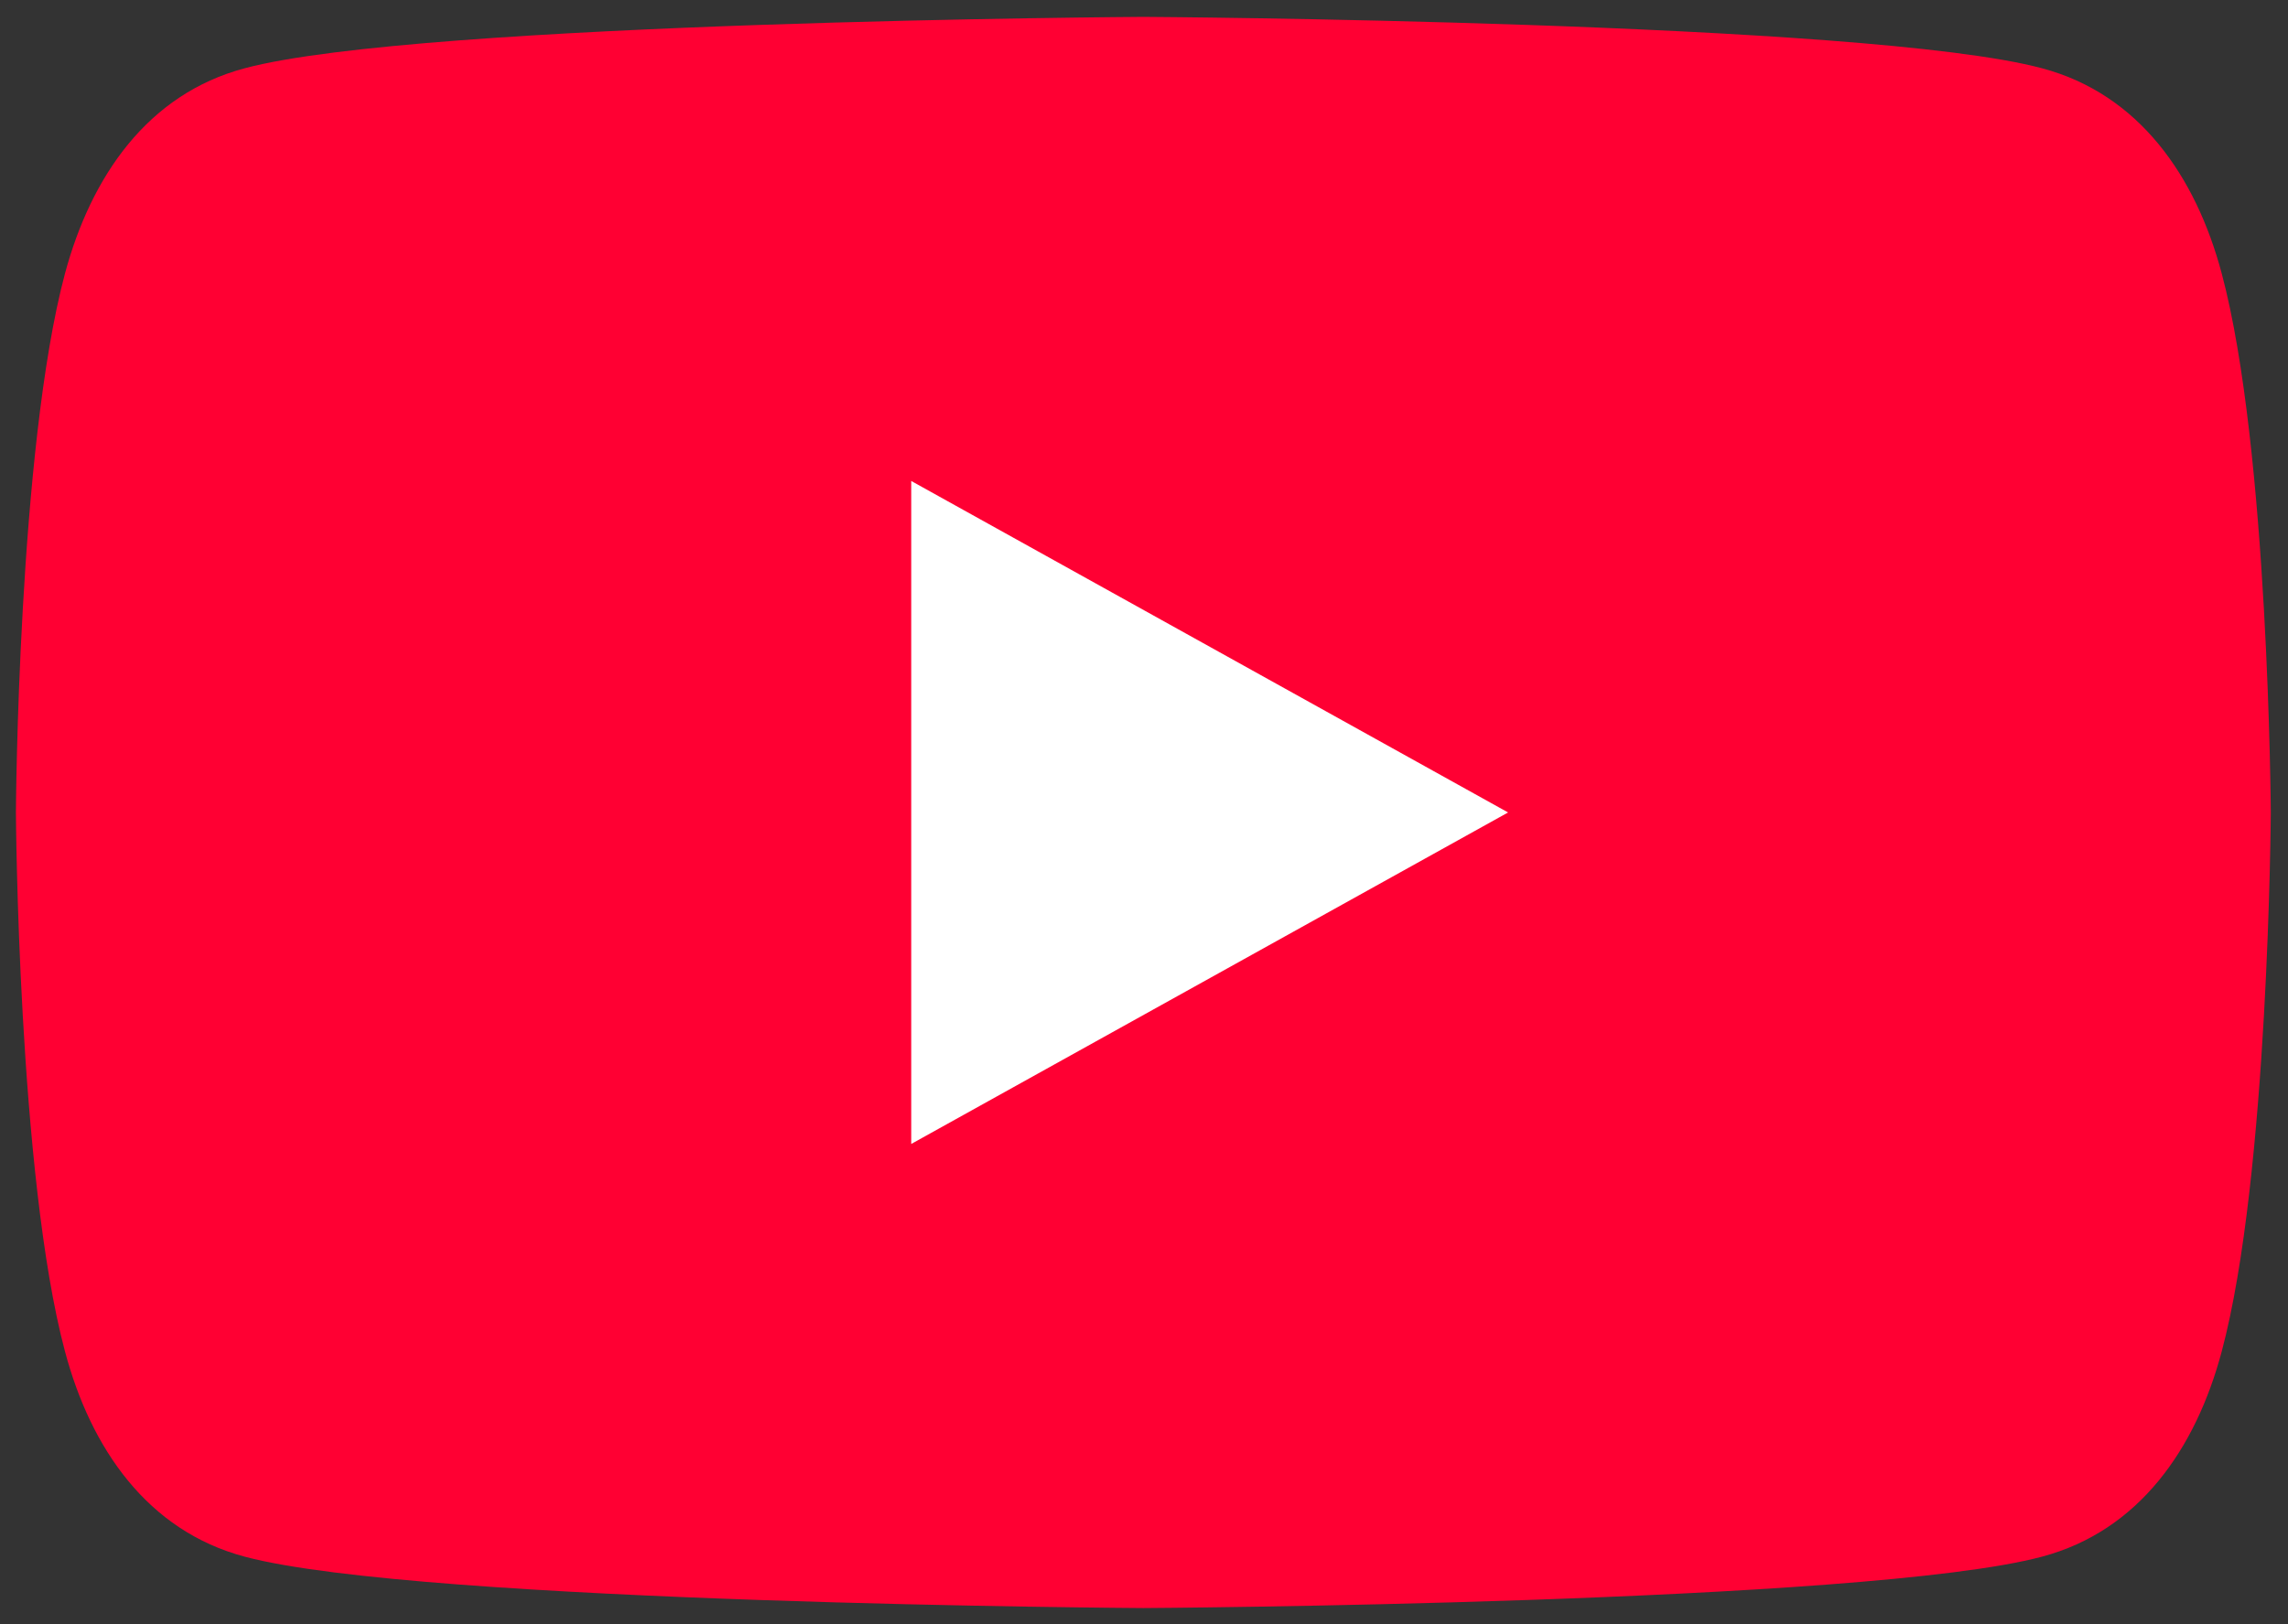 <?xml version="1.0" encoding="UTF-8" standalone="no"?><svg width='69' height='49' viewBox='0 0 69 49' fill='none' xmlns='http://www.w3.org/2000/svg'>
<rect x="0" y="0" width="69" height="49" fill="#333333" stroke="none"/>
<path d='M67.001 8.249C66.221 5.319 64.51 2.839 61.581 2.059C56.27 0.639 34.48 0.509 34.48 0.509C34.48 0.509 12.691 0.639 7.38 2.059C4.45 2.839 2.75 5.319 1.96 8.249C0.54 13.559 0.48 24.509 0.48 24.509C0.48 24.509 0.54 35.459 1.96 40.769C2.74 43.699 4.45 46.179 7.38 46.959C12.691 48.379 34.48 48.509 34.48 48.509C34.48 48.509 56.27 48.379 61.581 46.959C64.51 46.179 66.221 43.699 67.001 40.769C68.421 35.459 68.481 24.509 68.481 24.509C68.481 24.509 68.421 13.559 67.001 8.249Z' fill='#FF0033'/>
<path d='M45.48 24.509L27.48 14.509V34.509' fill='white'/>
</svg>

